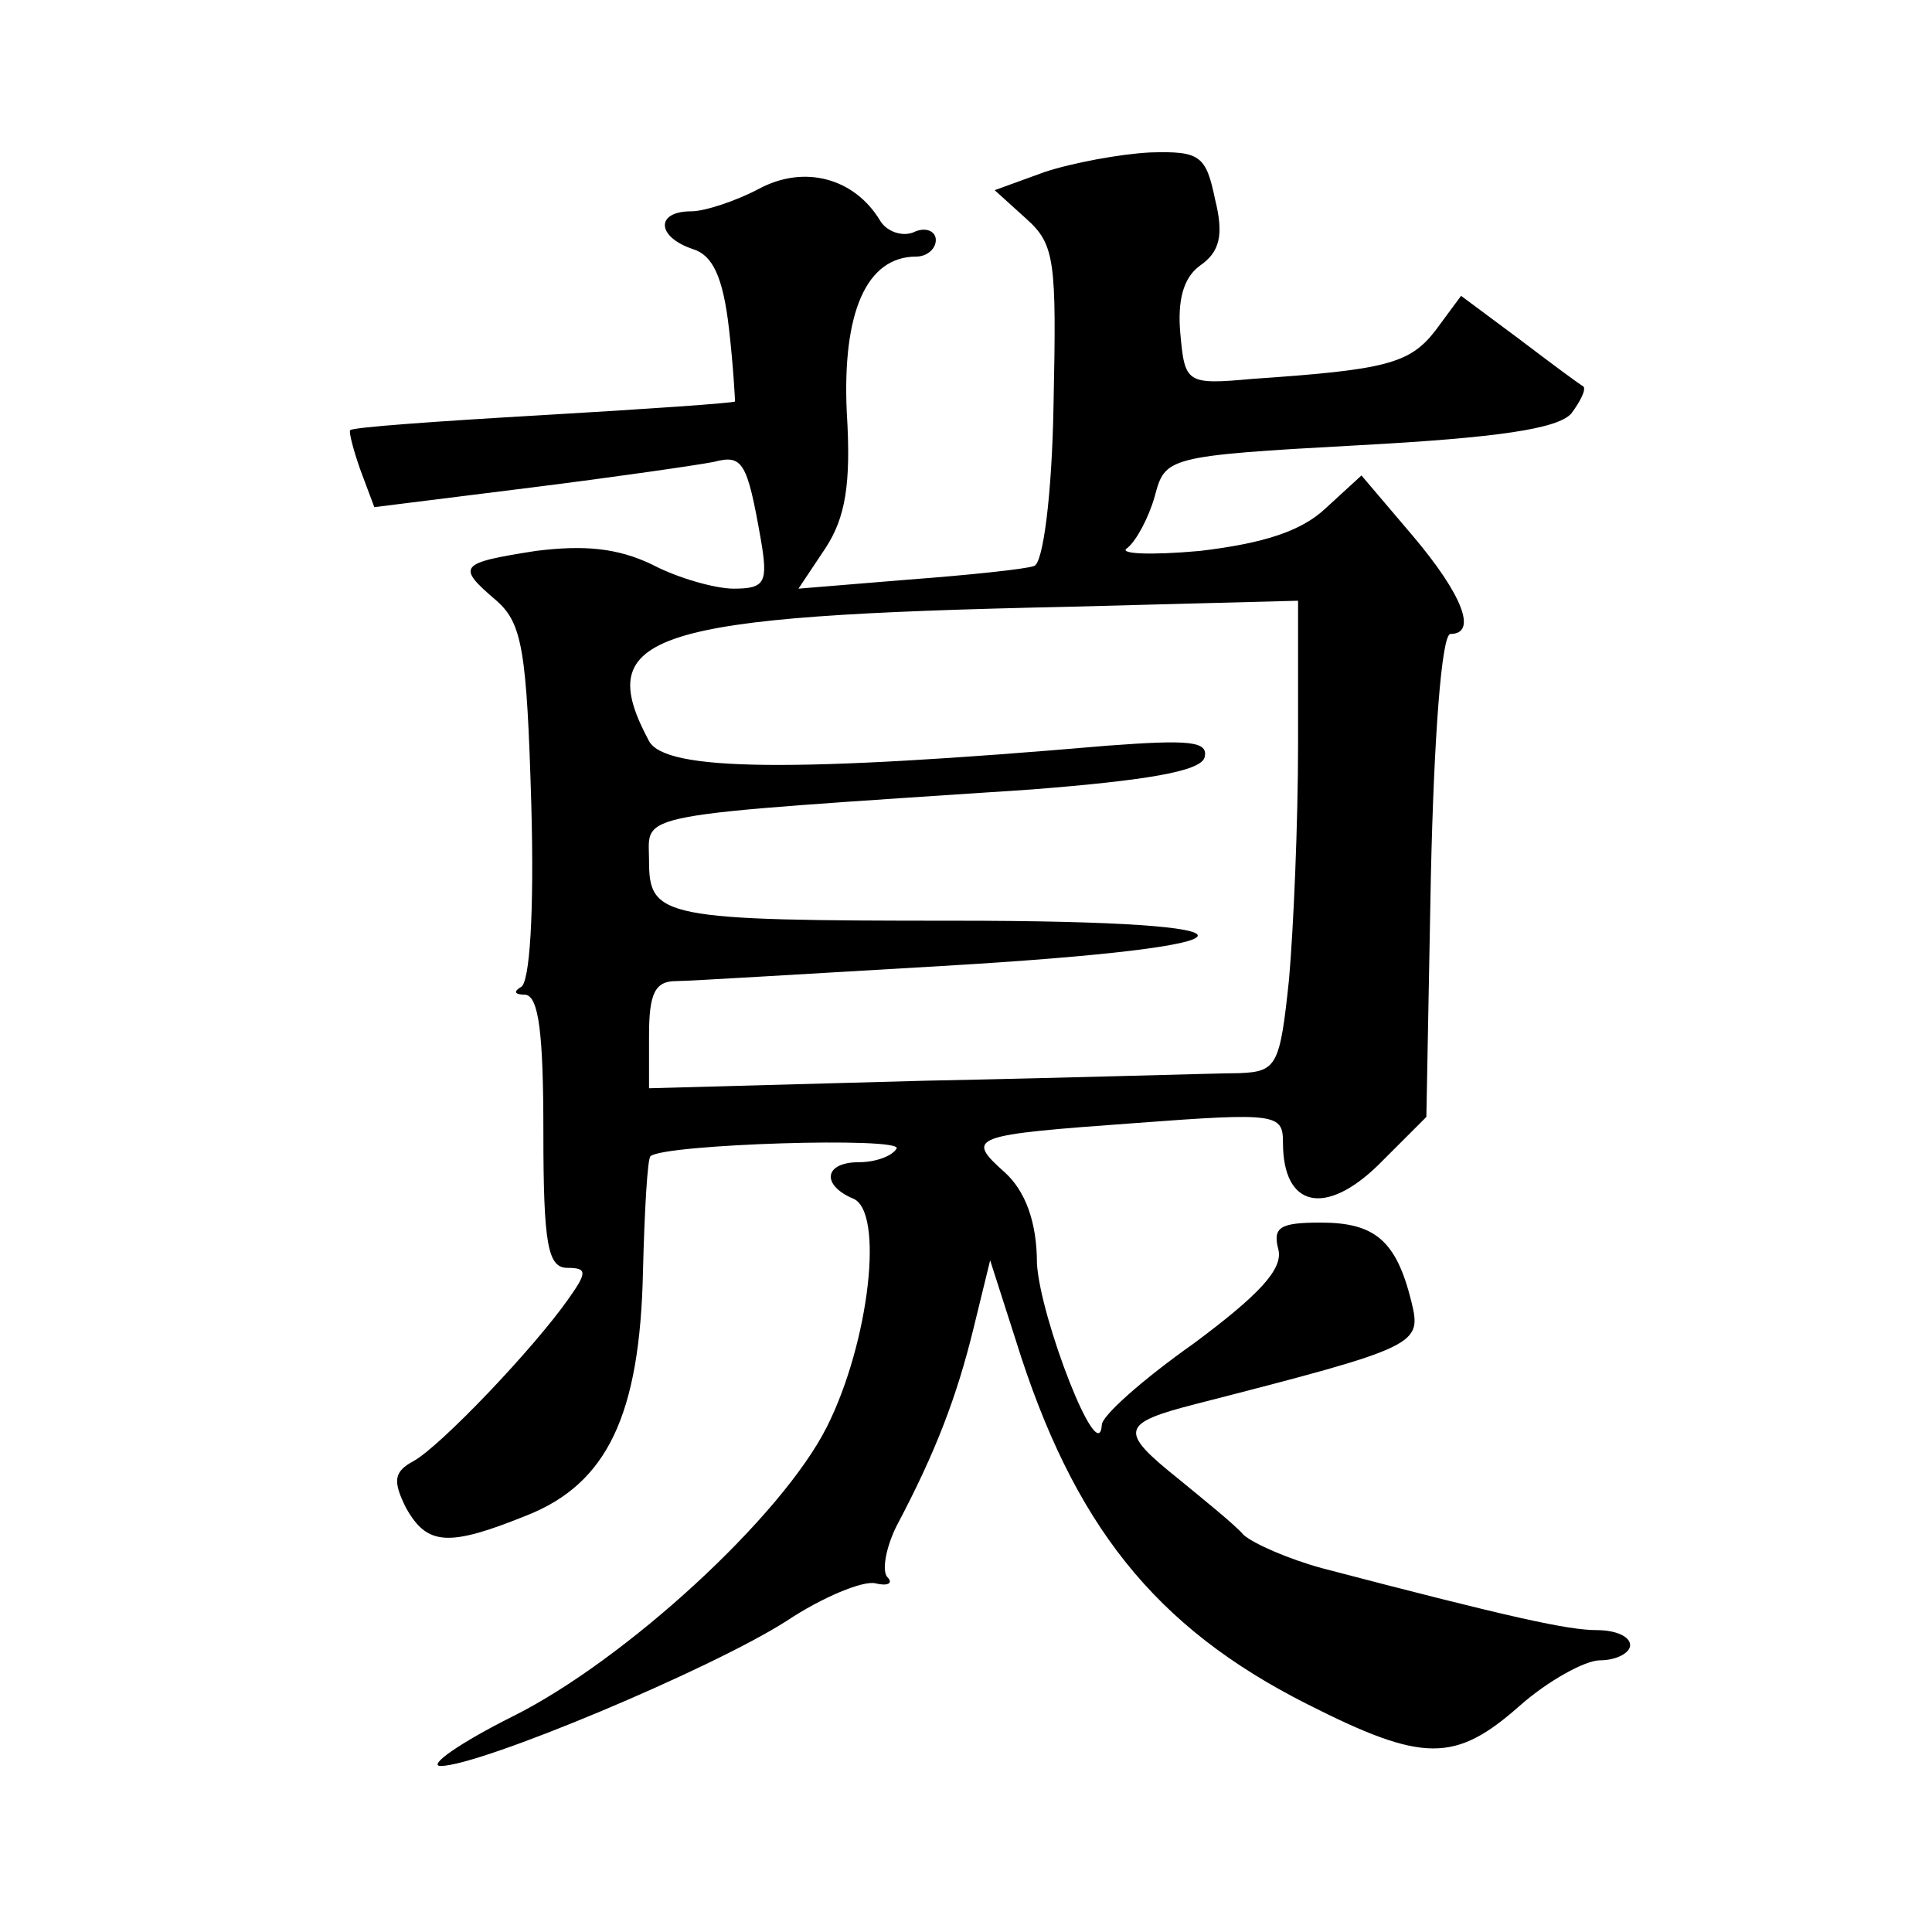 <?xml version="1.0" standalone="no"?>
<!DOCTYPE svg PUBLIC "-//W3C//DTD SVG 20010904//EN"
 "http://www.w3.org/TR/2001/REC-SVG-20010904/DTD/svg10.dtd">
<svg version="1.0" xmlns="http://www.w3.org/2000/svg"
 width="128pt" height="128pt" viewBox="0 0 128 128"
 preserveAspectRatio="xMidYMid meet">
<g transform="translate(0,128) scale(0.1,-0.1)"
fill="#0" stroke="none">
<path d="M692 1166 l-33 -12 21 -19 c19 -17 20 -28 18 -123 -1 -60 -7 -106 -13
-107 -5 -2 -43 -6 -83 -9 l-73 -6 18 27 c13 20 17 42 14 90 -3 66 13 103 46 103
7 0 13 5 13 11 0 6 -7 9 -15 5 -8 -3 -18 1 -22 8 -17 28 -50 37 -80 21 -15 -8 -36
-15 -45 -15 -24 0 -23 -17 1 -25 13 -4 20 -18 24 -53 3 -26 4 -48 4 -48 -1 -1 -58
-5 -127 -9 -69 -4 -126 -8 -128 -10 -1 -1 2 -13 7 -27 l9 -24 104 13 c56 7 111
15 121 17 19 5 22 0 31 -51 5 -29 3 -33 -18 -33 -12 0 -37 7 -54 16 -23 11 -45
13 -77 9 -51 -8 -53 -10 -26 -33 17 -15 20 -33 23 -135 2 -71 -1 -119 -7 -121 -5
-3 -4 -5 3 -5 9 -1 12 -26 12 -91 0 -75 3 -90 16 -90 13 0 13 -3 1 -20 -23 -33
-85 -98 -103 -108 -13 -7 -14 -13 -5 -31 14 -25 28 -26 80 -5 53 21 75 66 77 162
1 40 3 75 5 76 9 8 168 13 163 5 -3 -5 -14 -9 -25 -9 -23 0 -25 -15 -4 -24 21 -8
11 -95 -17 -151 -30 -60 -134 -155 -208 -192 -36 -18 -57 -33 -48 -33 26 0 179
64 229 96 24 16 51 27 59 25 8 -2 12 0 8 4 -4 4 -1 20 6 34 26 49 40 86 51 131
l11 45 17 -53 c38 -122 92 -190 193 -241 77 -39 98 -39 141 -1 18 16 43 30 53 30
11 0 20 5 20 10 0 6 -10 10 -22 10 -19 0 -56 8 -182 41 -22 6 -45 16 -52 22 -6
7 -26 23 -43 37 -40 32 -39 37 12 50 148 38 149 39 142 68 -10 40 -24 52 -60 52
-27 0 -32 -3 -28 -18 3 -13 -13 -30 -56 -62 -34 -24 -61 -48 -61 -54 -2 -30 -41
71 -43 107 0 28 -8 48 -21 60 -27 24 -23 25 87 33 93 7 97 6 97 -13 0 -43 28 -49
63 -15 l32 32 3 160 c2 90 7 160 13 160 18 0 8 26 -25 65 l-34 40 -24 -22 c-16
-15 -41 -23 -83 -28 -33 -3 -55 -2 -48 2 6 5 14 20 18 34 7 26 7 27 135 34 93 5
132 11 141 21 6 8 10 16 8 18 -2 1 -21 15 -42 31 l-39 29 -17 -23 c-17 -22 -33
-26 -121 -32 -44 -4 -45 -3 -48 30 -2 22 2 37 13 45 13 9 16 20 10 44 -6 29 -10
32 -43 31 -20 -1 -52 -7 -70 -13z m168 -379 c0 -52 -3 -122 -6 -156 -6 -57 -8 -61
-33 -62 -14 0 -108 -3 -208 -5 l-183 -5 0 35 c0 28 4 36 18 36 9 0 89 5 176 10
222 13 227 30 9 30 -195 0 -203 2 -203 40 0 32 -16 29 254 47 76 6 111 12 114 21
3 11 -10 12 -64 8 -209 -18 -293 -17 -304 3 -38 71 -1 83 278 89 l152 4 0 -95z"/>
</g>
</svg>
